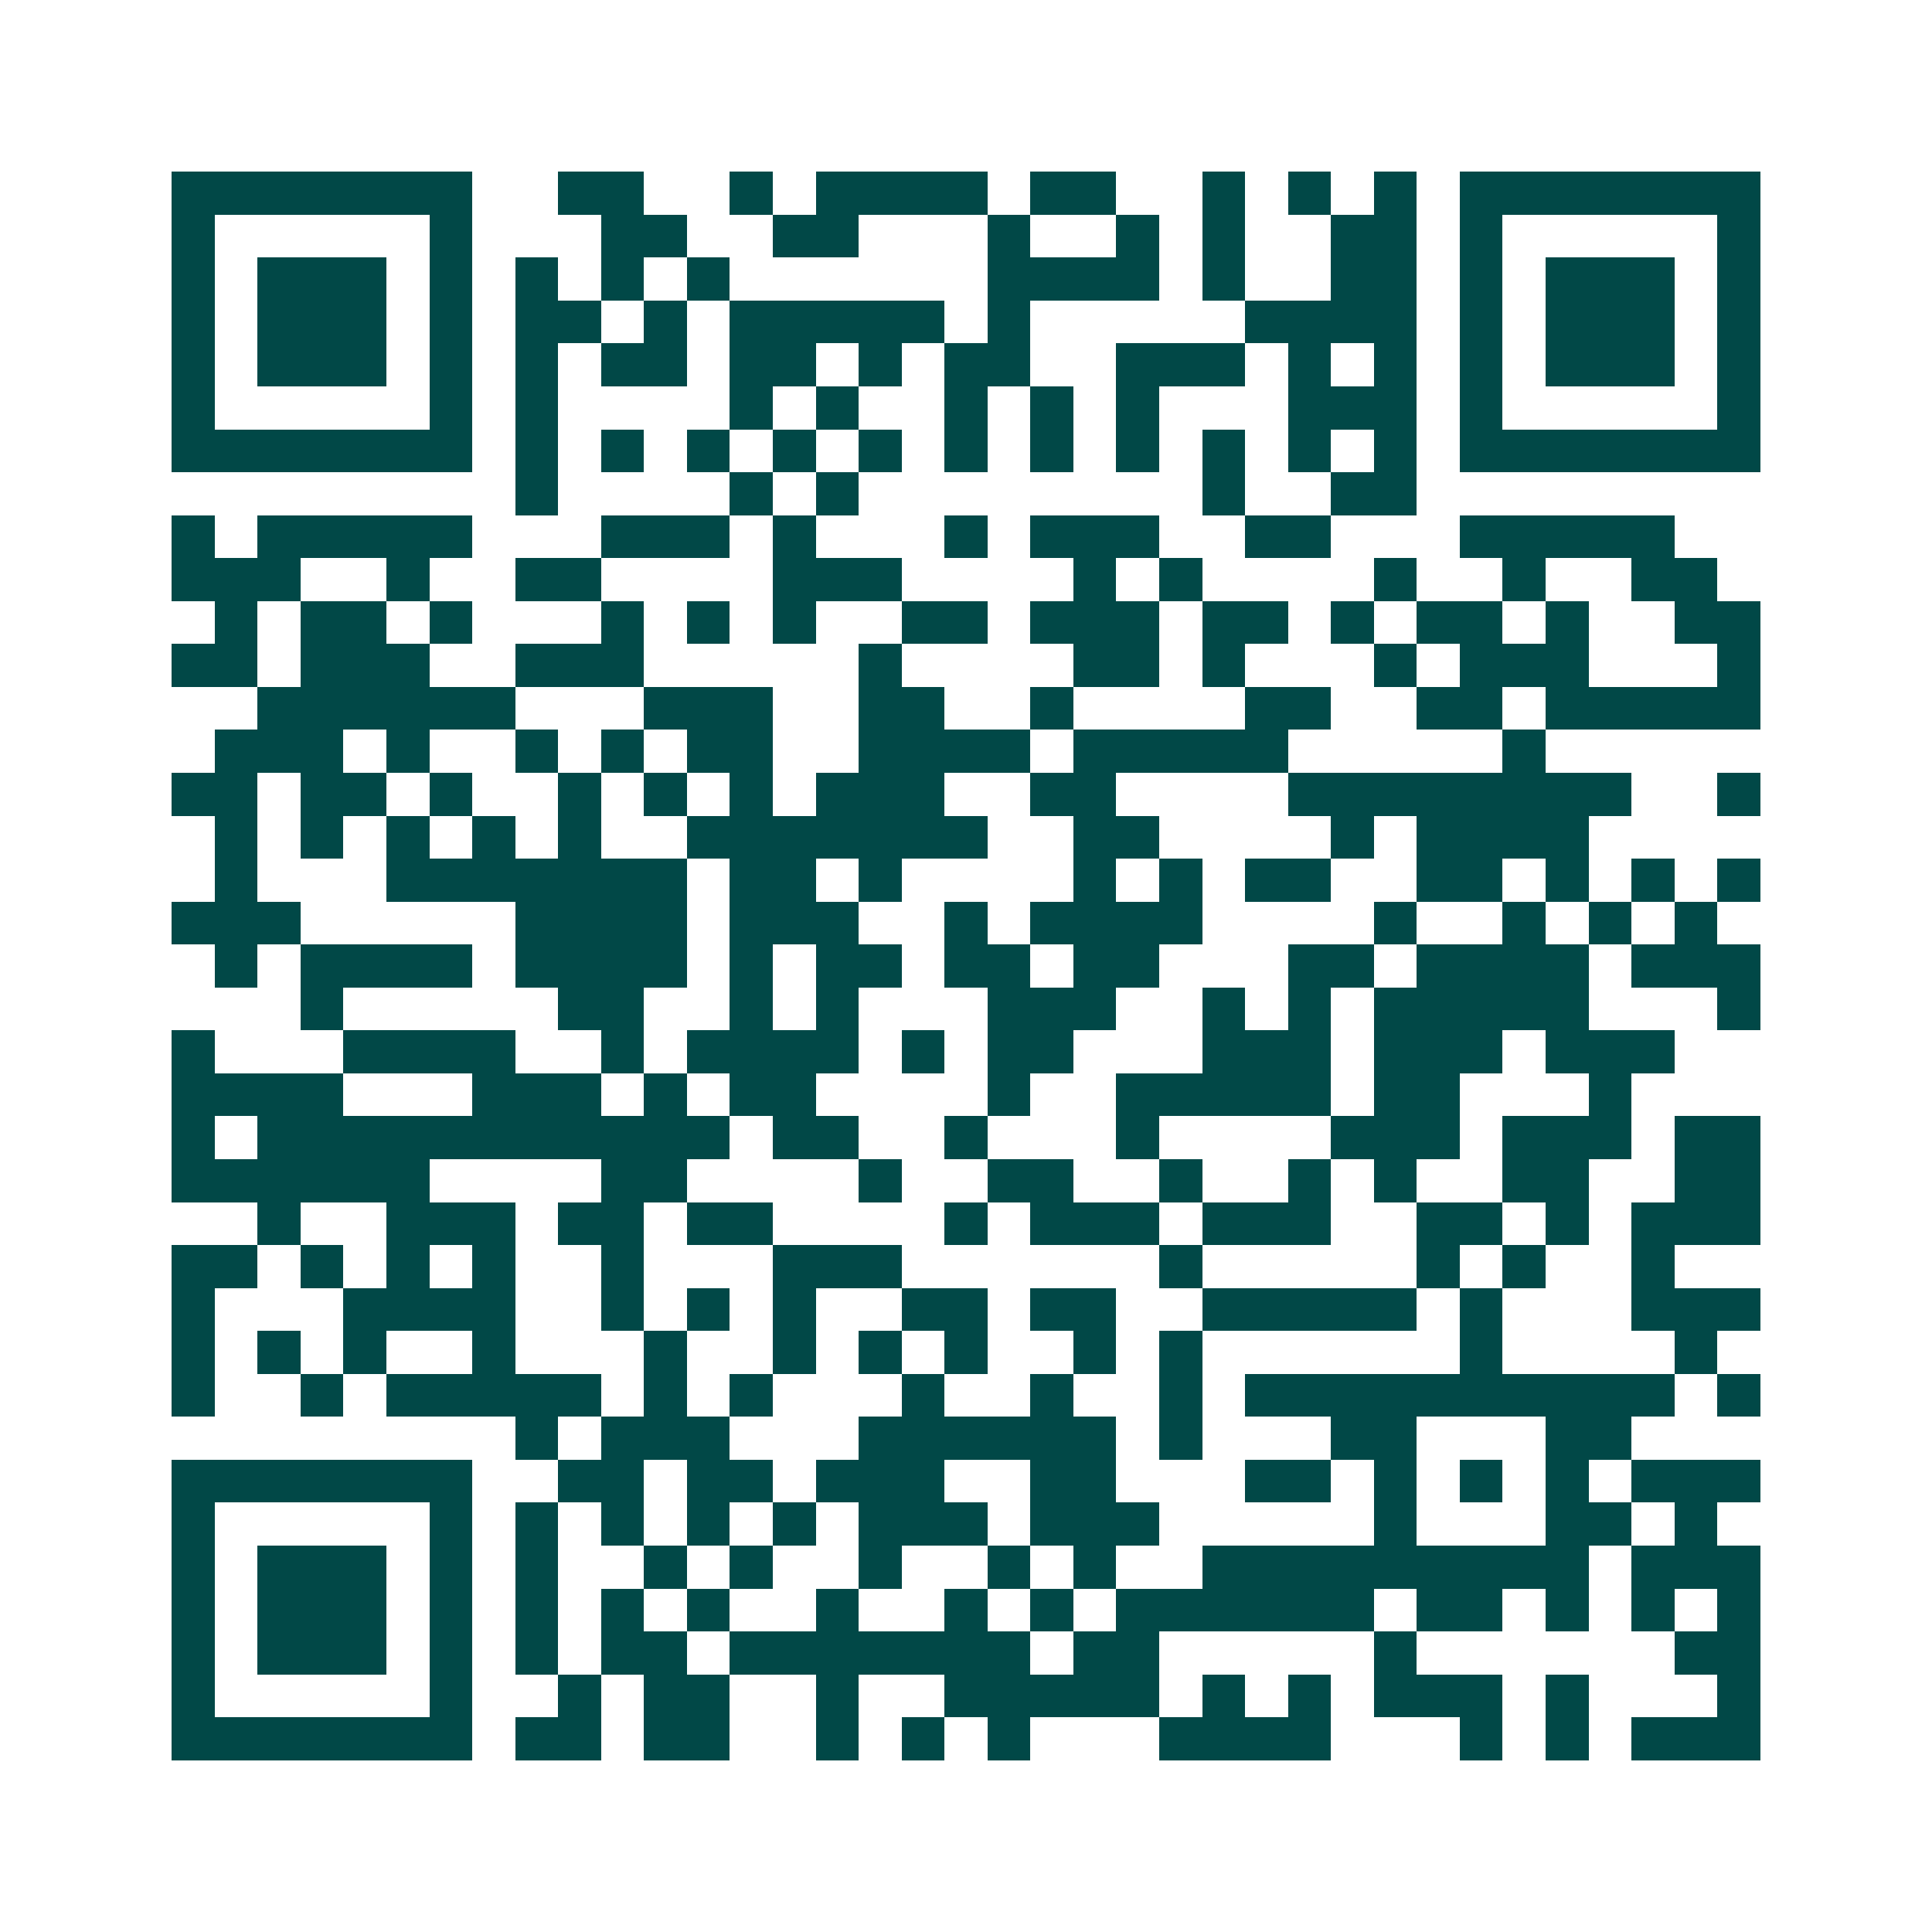 <svg xmlns="http://www.w3.org/2000/svg" width="200" height="200" viewBox="0 0 45 45" shape-rendering="crispEdges"><path fill="#ffffff" d="M0 0h45v45H0z"/><path stroke="#014847" d="M4 4.5h7m2 0h2m2 0h1m1 0h4m1 0h2m2 0h1m1 0h1m1 0h1m1 0h7M4 5.5h1m5 0h1m3 0h2m2 0h2m3 0h1m2 0h1m1 0h1m2 0h2m1 0h1m5 0h1M4 6.5h1m1 0h3m1 0h1m1 0h1m1 0h1m1 0h1m6 0h4m1 0h1m2 0h2m1 0h1m1 0h3m1 0h1M4 7.5h1m1 0h3m1 0h1m1 0h2m1 0h1m1 0h5m1 0h1m5 0h4m1 0h1m1 0h3m1 0h1M4 8.5h1m1 0h3m1 0h1m1 0h1m1 0h2m1 0h2m1 0h1m1 0h2m2 0h3m1 0h1m1 0h1m1 0h1m1 0h3m1 0h1M4 9.5h1m5 0h1m1 0h1m4 0h1m1 0h1m2 0h1m1 0h1m1 0h1m3 0h3m1 0h1m5 0h1M4 10.5h7m1 0h1m1 0h1m1 0h1m1 0h1m1 0h1m1 0h1m1 0h1m1 0h1m1 0h1m1 0h1m1 0h1m1 0h7M12 11.5h1m4 0h1m1 0h1m8 0h1m2 0h2M4 12.5h1m1 0h5m3 0h3m1 0h1m3 0h1m1 0h3m2 0h2m3 0h5M4 13.5h3m2 0h1m2 0h2m4 0h3m4 0h1m1 0h1m4 0h1m2 0h1m2 0h2M5 14.5h1m1 0h2m1 0h1m3 0h1m1 0h1m1 0h1m2 0h2m1 0h3m1 0h2m1 0h1m1 0h2m1 0h1m2 0h2M4 15.5h2m1 0h3m2 0h3m5 0h1m4 0h2m1 0h1m3 0h1m1 0h3m3 0h1M6 16.5h6m3 0h3m2 0h2m2 0h1m4 0h2m2 0h2m1 0h5M5 17.5h3m1 0h1m2 0h1m1 0h1m1 0h2m2 0h4m1 0h5m5 0h1M4 18.5h2m1 0h2m1 0h1m2 0h1m1 0h1m1 0h1m1 0h3m2 0h2m4 0h8m2 0h1M5 19.5h1m1 0h1m1 0h1m1 0h1m1 0h1m2 0h7m2 0h2m4 0h1m1 0h4M5 20.5h1m3 0h7m1 0h2m1 0h1m4 0h1m1 0h1m1 0h2m2 0h2m1 0h1m1 0h1m1 0h1M4 21.5h3m5 0h4m1 0h3m2 0h1m1 0h4m4 0h1m2 0h1m1 0h1m1 0h1M5 22.5h1m1 0h4m1 0h4m1 0h1m1 0h2m1 0h2m1 0h2m3 0h2m1 0h4m1 0h3M7 23.5h1m5 0h2m2 0h1m1 0h1m3 0h3m2 0h1m1 0h1m1 0h5m3 0h1M4 24.5h1m3 0h4m2 0h1m1 0h4m1 0h1m1 0h2m3 0h3m1 0h3m1 0h3M4 25.5h4m3 0h3m1 0h1m1 0h2m4 0h1m2 0h5m1 0h2m3 0h1M4 26.5h1m1 0h11m1 0h2m2 0h1m3 0h1m4 0h3m1 0h3m1 0h2M4 27.5h6m4 0h2m4 0h1m2 0h2m2 0h1m2 0h1m1 0h1m2 0h2m2 0h2M6 28.5h1m2 0h3m1 0h2m1 0h2m4 0h1m1 0h3m1 0h3m2 0h2m1 0h1m1 0h3M4 29.5h2m1 0h1m1 0h1m1 0h1m2 0h1m3 0h3m6 0h1m5 0h1m1 0h1m2 0h1M4 30.5h1m3 0h4m2 0h1m1 0h1m1 0h1m2 0h2m1 0h2m2 0h5m1 0h1m3 0h3M4 31.5h1m1 0h1m1 0h1m2 0h1m3 0h1m2 0h1m1 0h1m1 0h1m2 0h1m1 0h1m6 0h1m4 0h1M4 32.5h1m2 0h1m1 0h5m1 0h1m1 0h1m3 0h1m2 0h1m2 0h1m1 0h10m1 0h1M12 33.5h1m1 0h3m3 0h6m1 0h1m3 0h2m3 0h2M4 34.5h7m2 0h2m1 0h2m1 0h3m2 0h2m3 0h2m1 0h1m1 0h1m1 0h1m1 0h3M4 35.5h1m5 0h1m1 0h1m1 0h1m1 0h1m1 0h1m1 0h3m1 0h3m5 0h1m3 0h2m1 0h1M4 36.5h1m1 0h3m1 0h1m1 0h1m2 0h1m1 0h1m2 0h1m2 0h1m1 0h1m2 0h9m1 0h3M4 37.5h1m1 0h3m1 0h1m1 0h1m1 0h1m1 0h1m2 0h1m2 0h1m1 0h1m1 0h6m1 0h2m1 0h1m1 0h1m1 0h1M4 38.5h1m1 0h3m1 0h1m1 0h1m1 0h2m1 0h7m1 0h2m5 0h1m6 0h2M4 39.5h1m5 0h1m2 0h1m1 0h2m2 0h1m2 0h5m1 0h1m1 0h1m1 0h3m1 0h1m3 0h1M4 40.5h7m1 0h2m1 0h2m2 0h1m1 0h1m1 0h1m3 0h4m3 0h1m1 0h1m1 0h3"/></svg>
